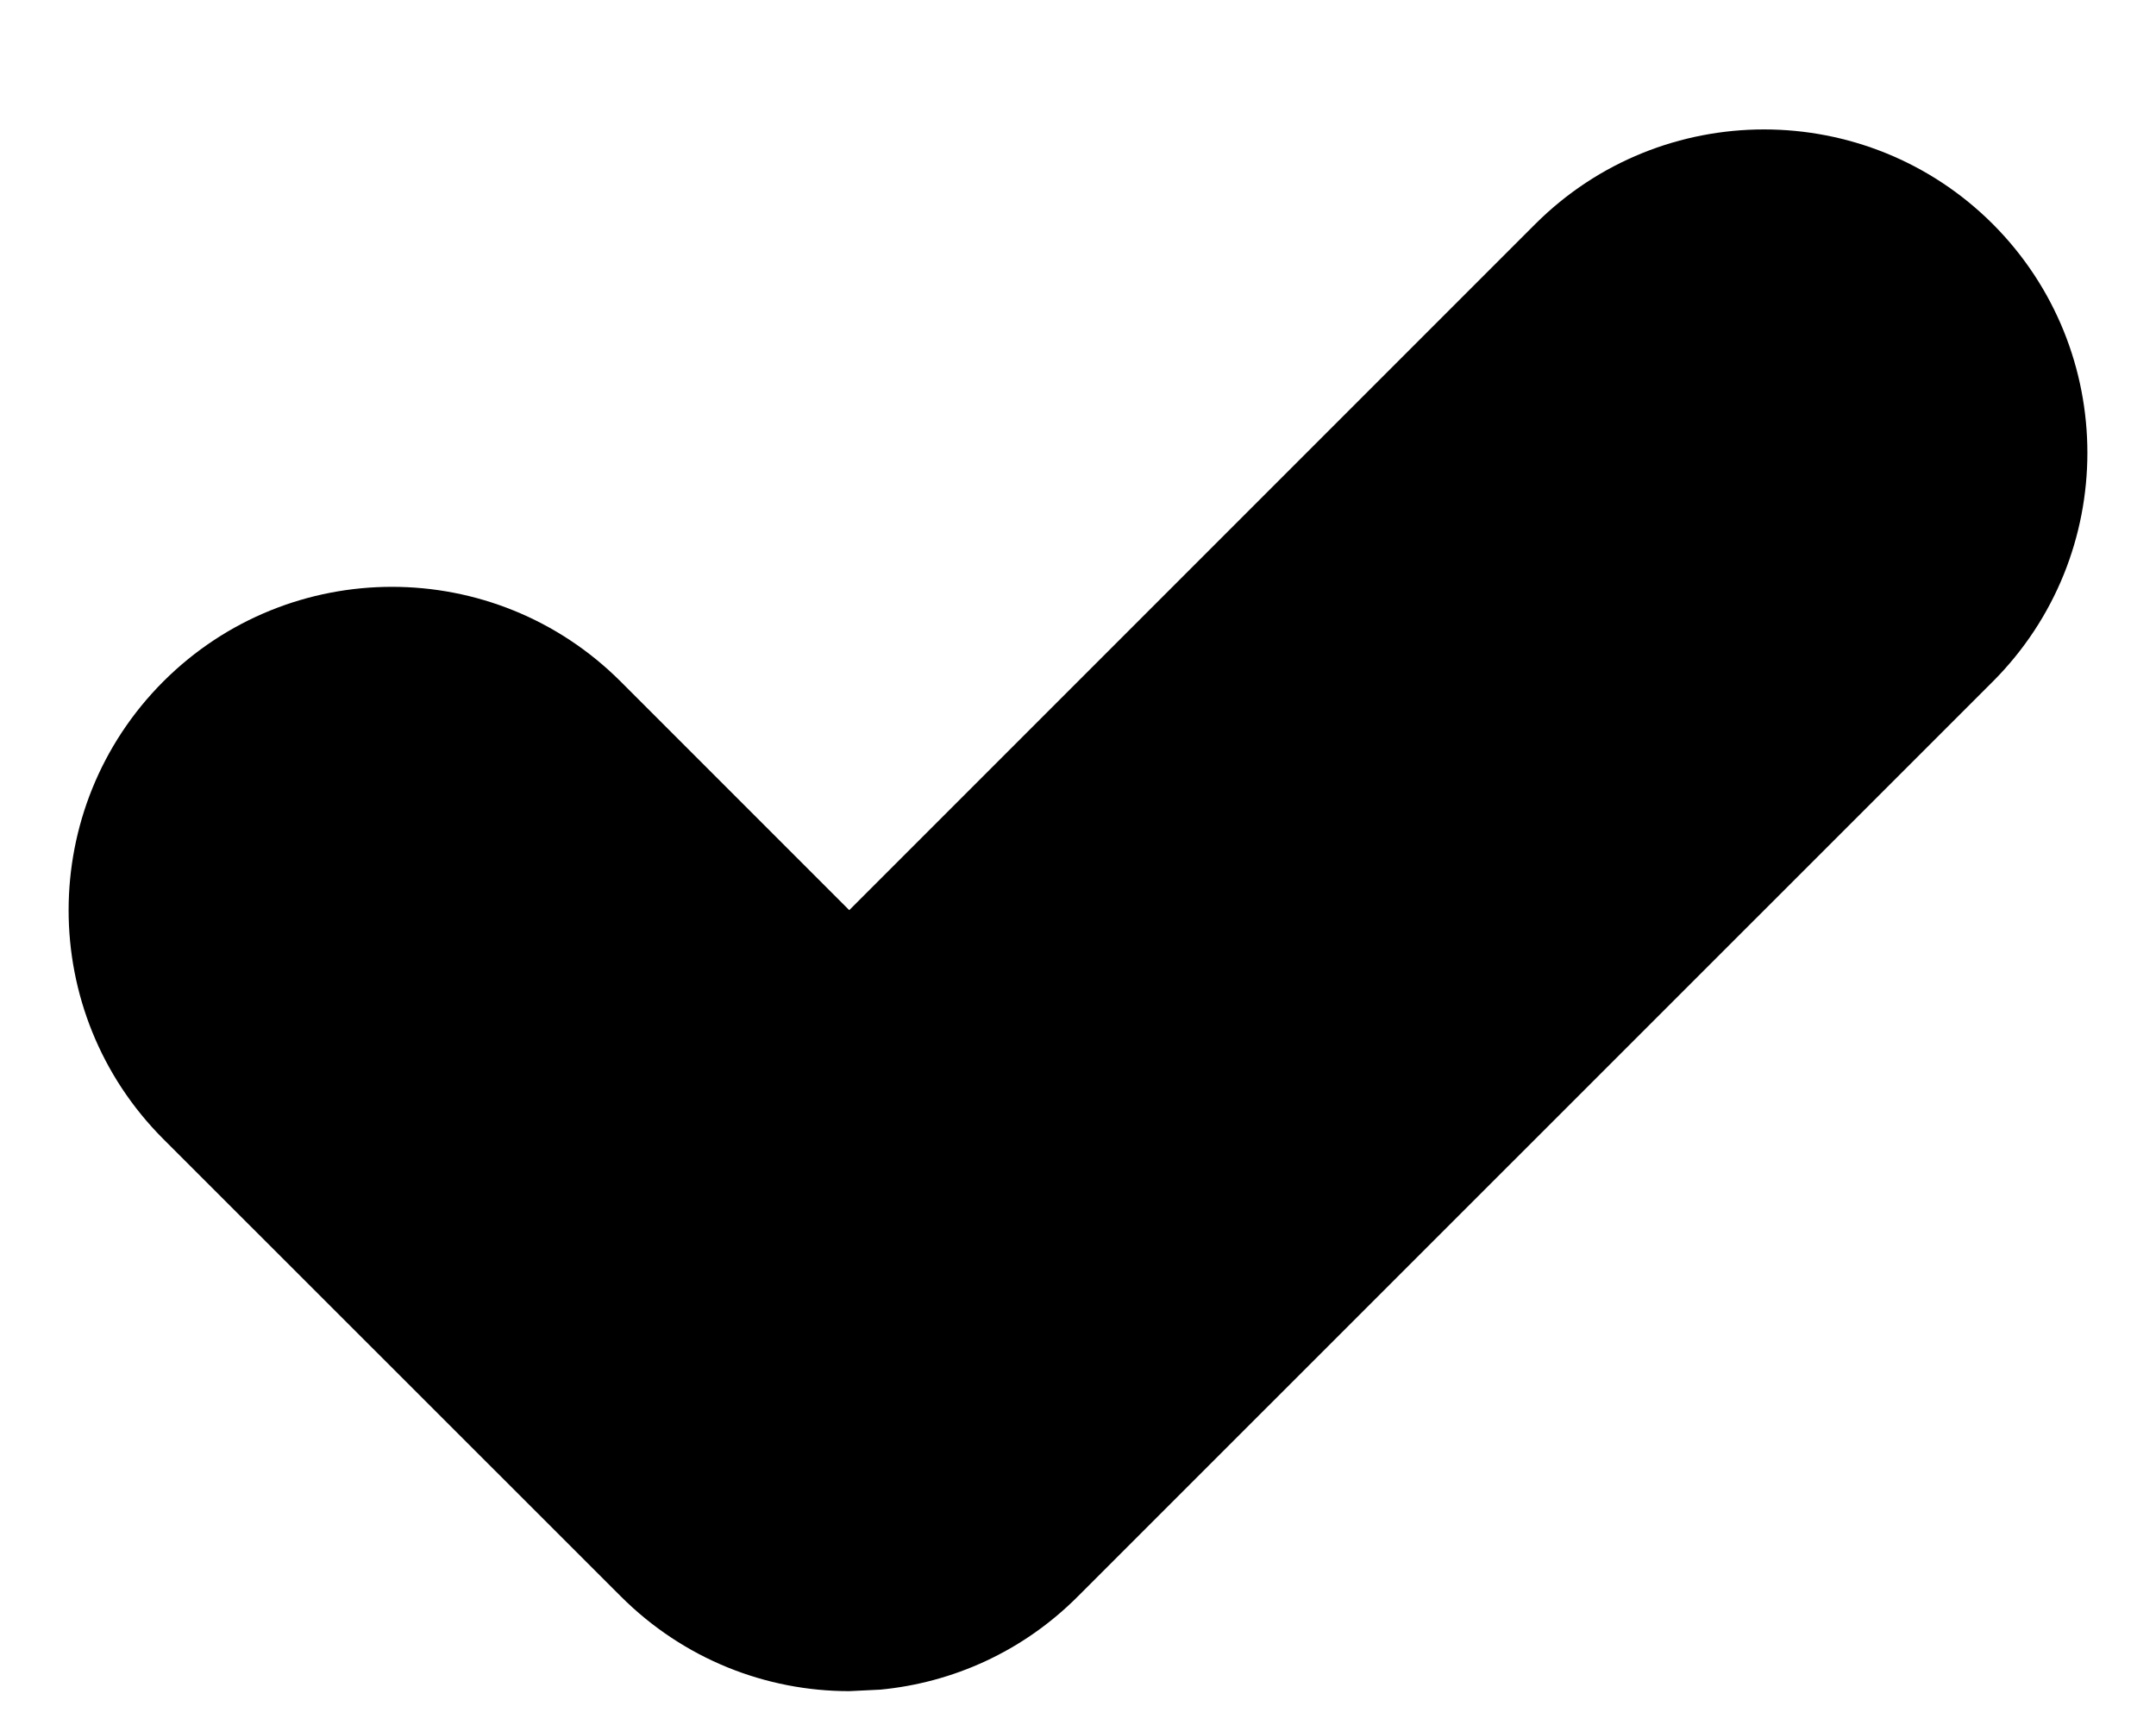 <?xml version="1.0" encoding="UTF-8"?>
<svg width="10px" height="8px" viewBox="0 0 10 8" version="1.1" xmlns="http://www.w3.org/2000/svg" xmlns:xlink="http://www.w3.org/1999/xlink">
    <!-- Generator: Sketch 57.1 (83088) - https://sketch.com -->
    <title>Combined Shape</title>
    <desc>Created with Sketch.</desc>
    <g id="Style-Sheet" stroke="none" stroke-width="1" fill="none" fill-rule="evenodd">
        <g id="Artboard" transform="translate(-99, -923)" fill="currentcolor">
            <g id="checkbox-styles" transform="translate(94, 917)">
                <path d="M14.243,7.039 C14.828,7.625 14.828,8.575 14.243,9.161 L10,13.403 C9.744,13.66 9.418,13.804 9.083,13.836 L8.939,13.843 C8.555,13.843 8.172,13.696 7.879,13.403 L5.757,11.282 C5.172,10.696 5.172,9.747 5.757,9.161 C6.343,8.575 7.293,8.575 7.879,9.161 L8.939,10.221 L12.121,7.039 C12.707,6.454 13.657,6.454 14.243,7.039 Z" id="Combined-Shape"></path>
            </g>
        </g>
    </g>
</svg>